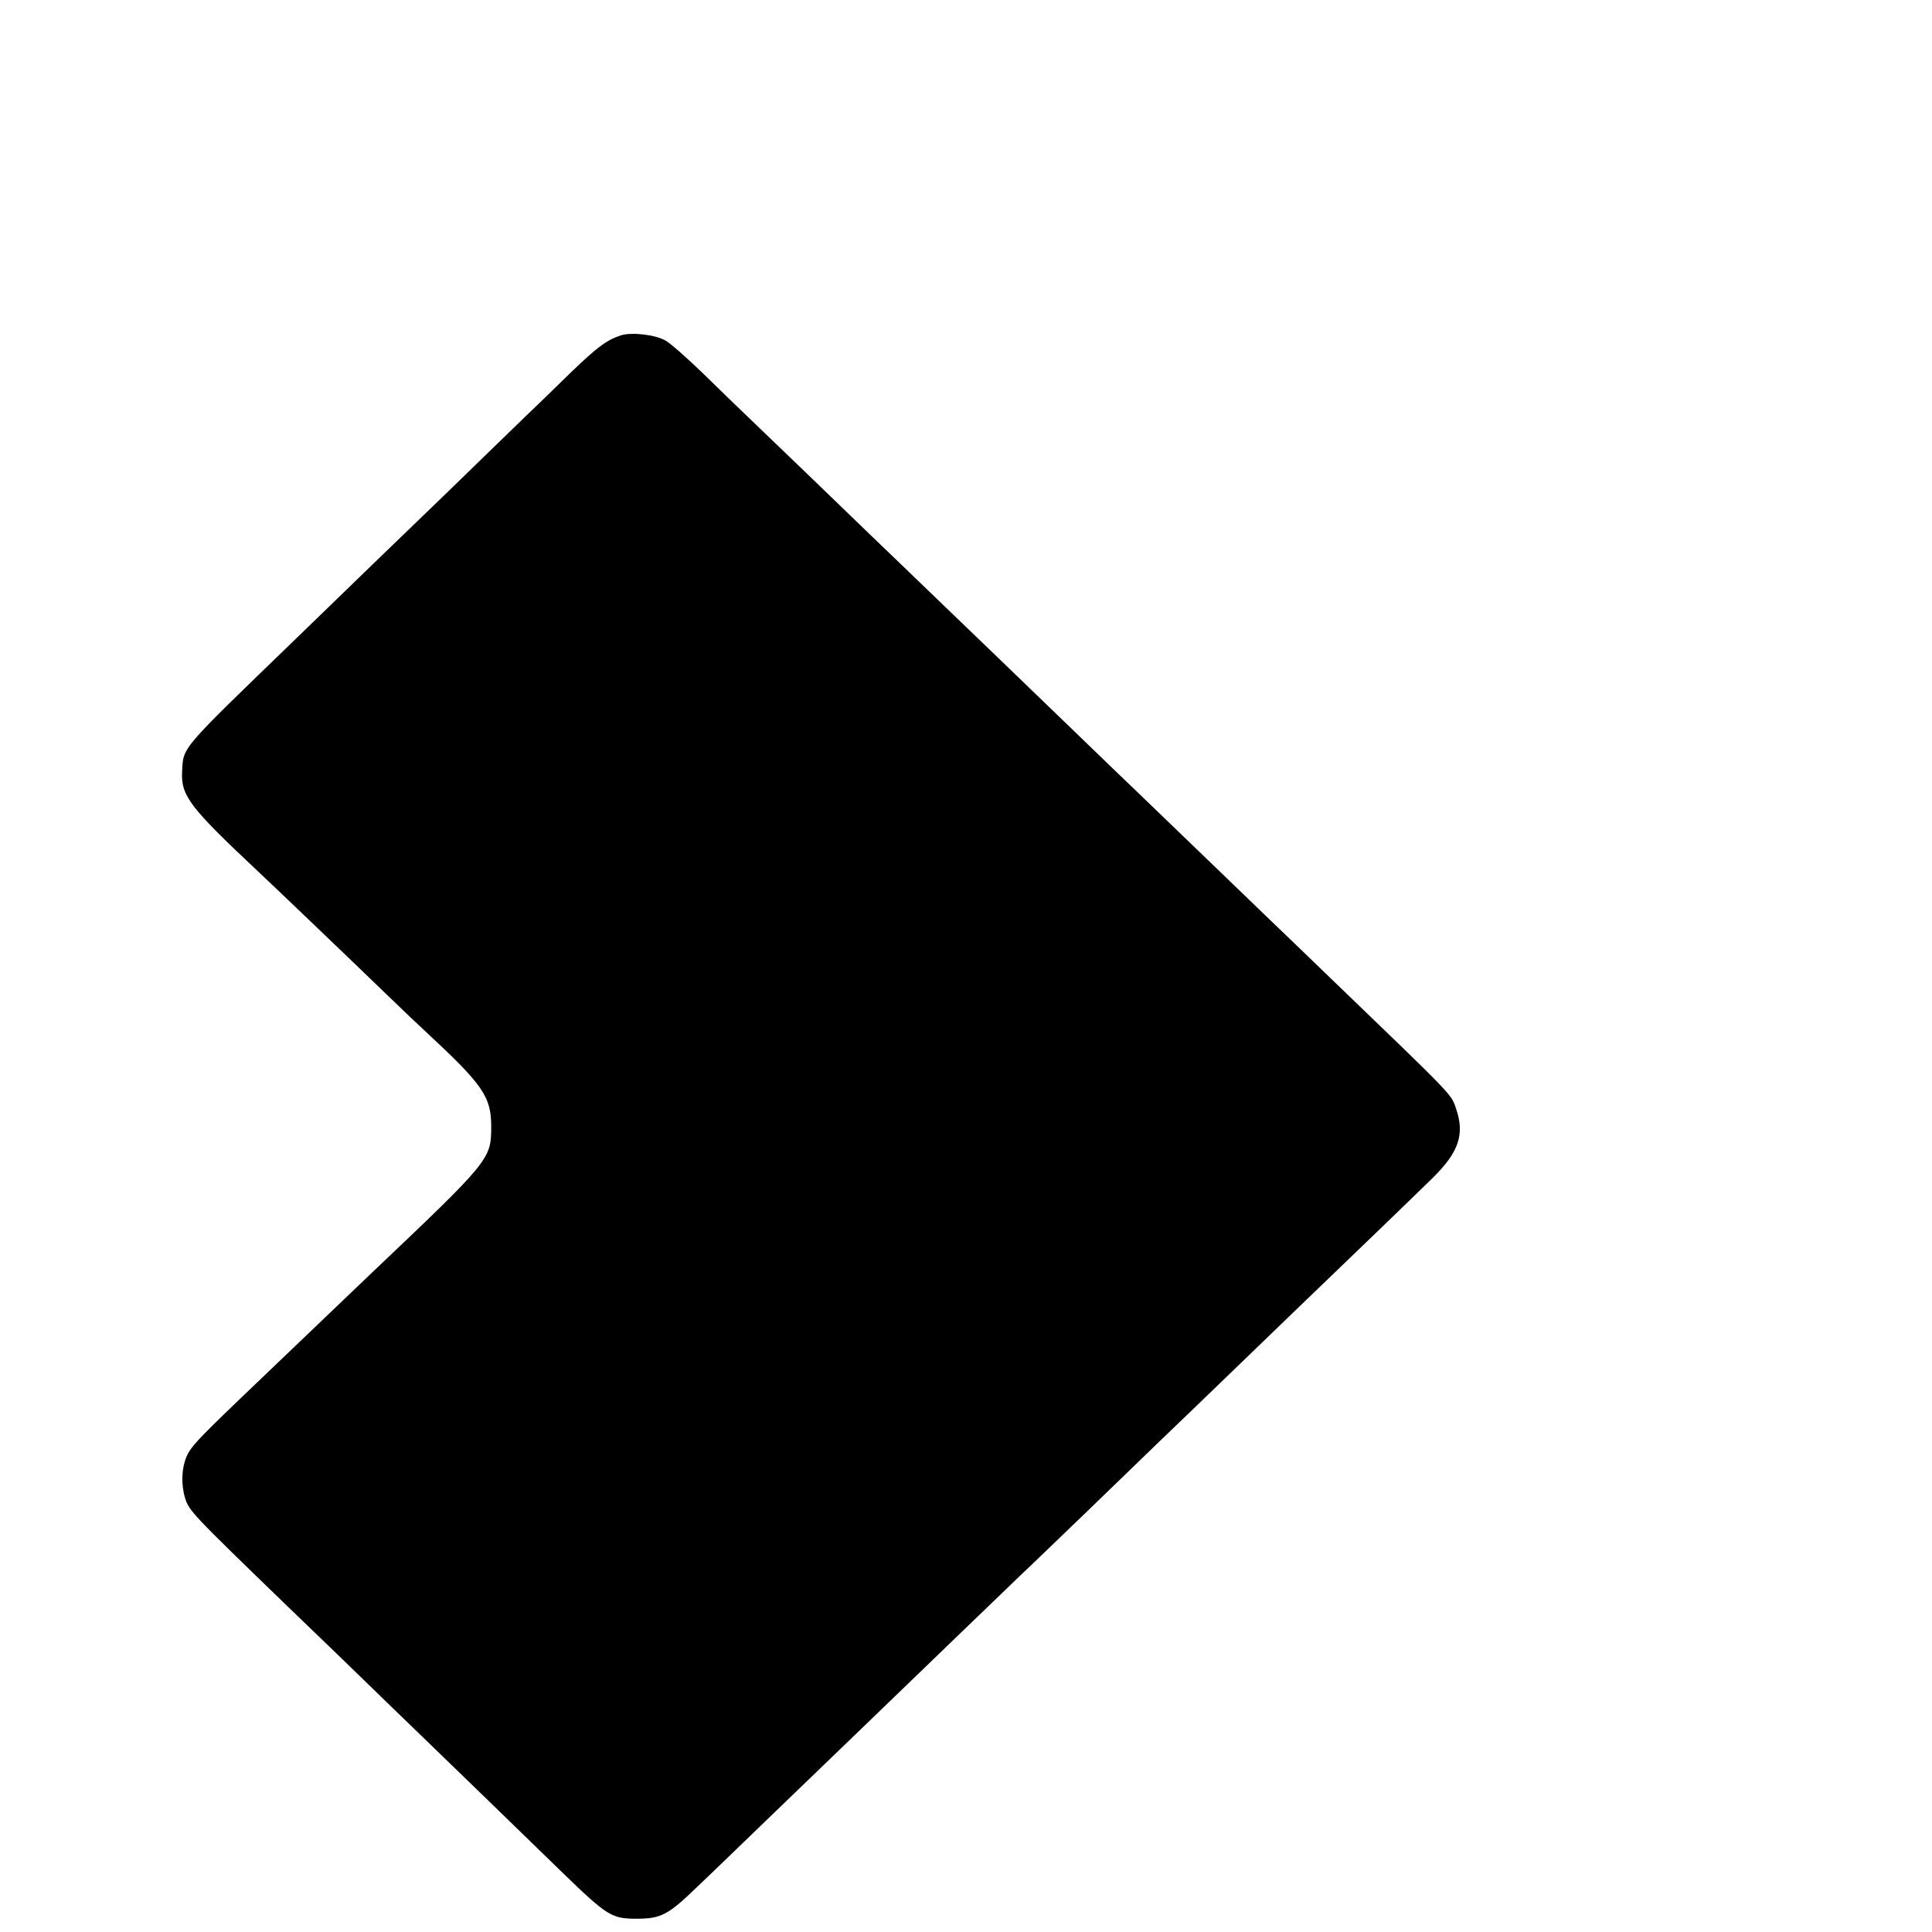<?xml version="1.0" standalone="no"?>
<!DOCTYPE svg PUBLIC "-//W3C//DTD SVG 20010904//EN"
 "http://www.w3.org/TR/2001/REC-SVG-20010904/DTD/svg10.dtd">
<svg version="1.0" xmlns="http://www.w3.org/2000/svg"
 width="16pt" height="16pt" viewBox="0 0 16 16"
 preserveAspectRatio="xMidYMid meet">
<g transform="translate(0,16) scale(0.002,-0.002)"
fill="#000000" stroke="none">
<path d="M2570 6611 c-58 -19 -98 -49 -207 -154 -63 -62 -150 -146 -193 -187
-42 -41 -183 -177 -311 -302 -129 -124 -270 -261 -314 -303 -44 -43 -190 -184
-324 -314 -482 -466 -461 -442 -467 -547 -5 -99 33 -148 312 -410 58 -54 383
-365 533 -510 69 -67 144 -138 166 -158 235 -218 269 -267 269 -391 0 -135 -4
-140 -494 -605 -59 -56 -360 -344 -549 -525 -175 -168 -201 -197 -218 -235
-21 -49 -24 -114 -7 -172 17 -54 25 -63 423 -448 129 -124 271 -261 316 -305
45 -44 147 -143 226 -219 176 -170 420 -407 601 -583 182 -176 201 -188 303
-188 102 0 131 15 252 132 51 48 183 176 294 283 204 197 232 224 440 424 63
61 218 210 343 331 126 121 247 238 270 260 24 22 146 140 272 261 126 122
263 254 304 294 41 39 174 167 294 283 121 117 238 230 261 252 195 187 503
484 566 546 110 108 135 182 98 289 -20 60 -10 49 -494 515 -120 116 -253 244
-296 285 -68 66 -356 343 -525 506 -34 32 -157 151 -274 264 -278 268 -322
311 -550 530 -106 102 -225 217 -265 255 -98 95 -487 470 -544 524 -25 24
-100 96 -166 161 -66 64 -137 127 -158 139 -41 25 -142 37 -187 22z"/>
</g>
</svg>
